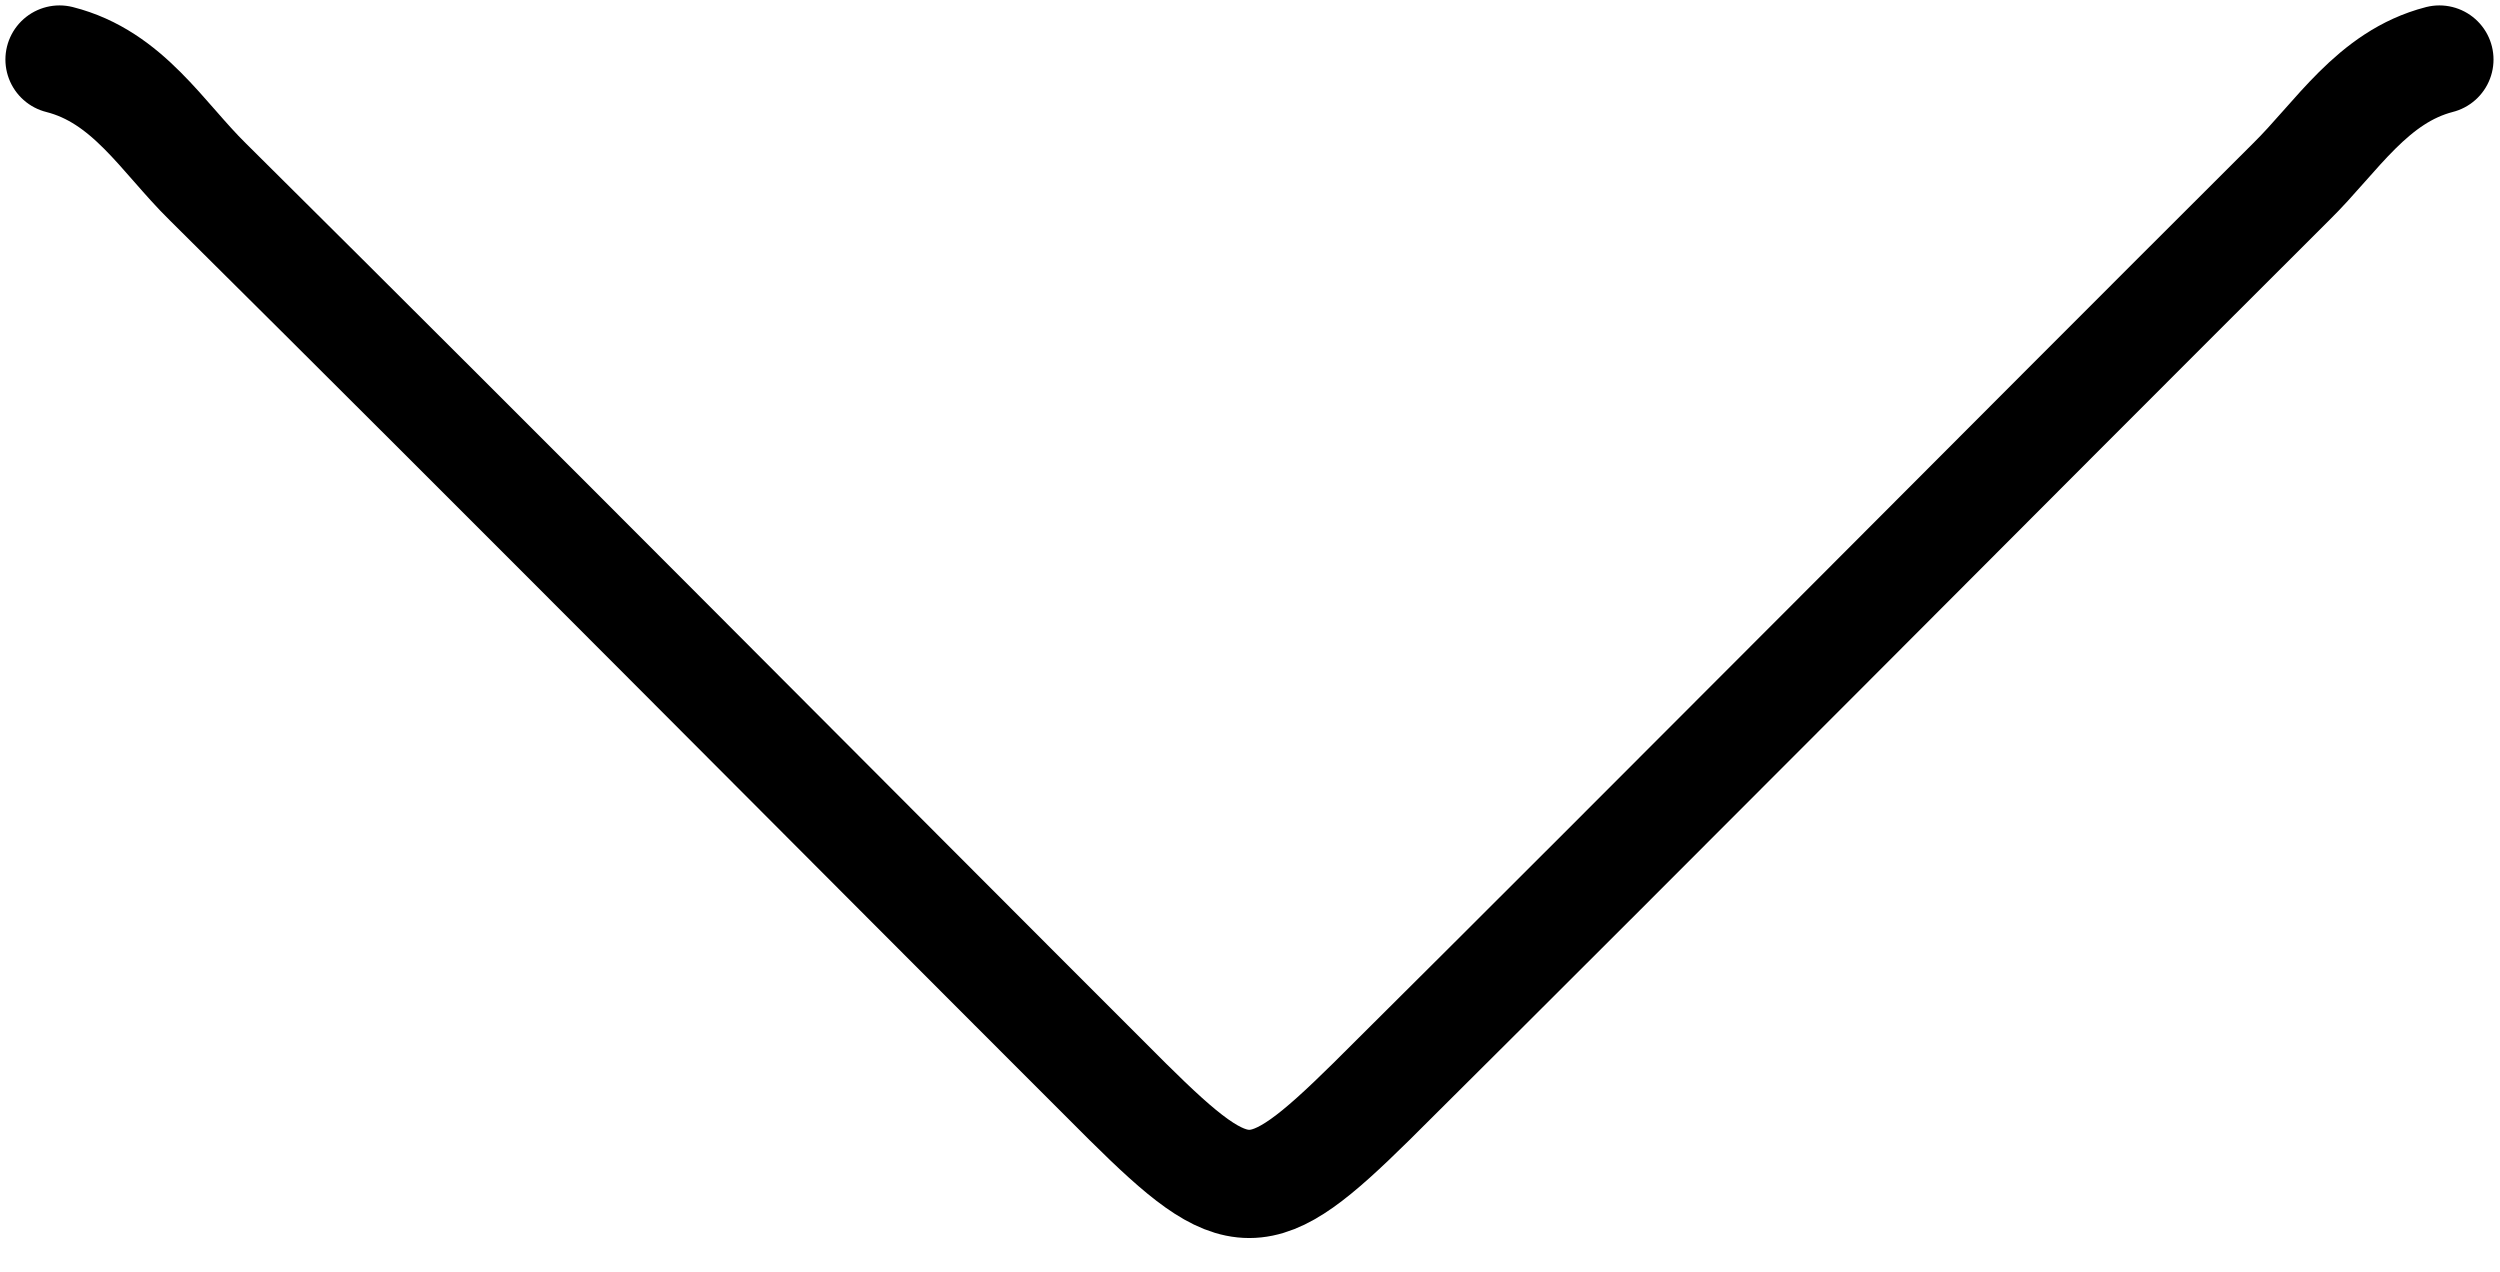 <?xml version="1.0" encoding="UTF-8"?><svg xmlns="http://www.w3.org/2000/svg" xmlns:xlink="http://www.w3.org/1999/xlink" data-name="Layer 1" height="47.0" preserveAspectRatio="xMidYMid meet" version="1.0" viewBox="29.8 52.3 92.4 47.0" width="92.4" zoomAndPan="magnify"><path d="M32,54.5c2.53.64,3.8,2.87,5.48,4.52,11.38,11.29,22.66,22.67,34,34,4.09,4.05,4.89,4.05,9,0,11.37-11.3,22.65-22.68,34-34,1.68-1.65,3-3.88,5.48-4.52" fill="none" stroke="#000" stroke-linecap="round" stroke-linejoin="round" stroke-width="4"/></svg>
